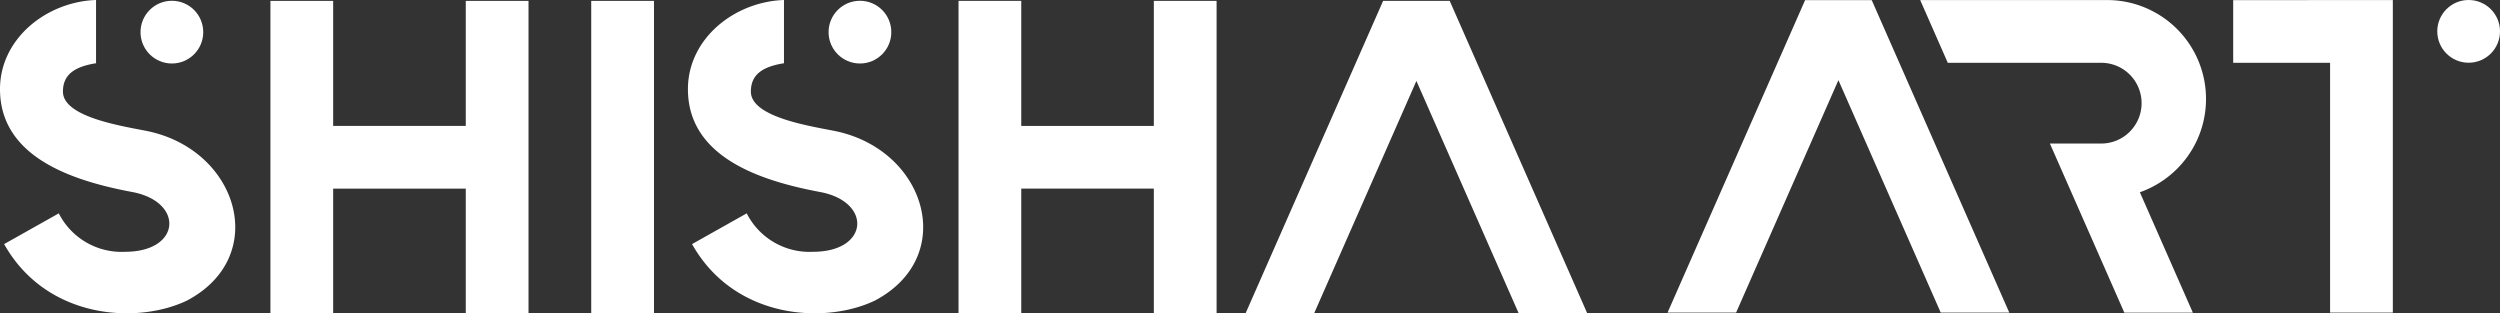 <svg viewBox="0 0 238.812 29.939" height="29.939" width="238.812" xmlns="http://www.w3.org/2000/svg">
  <rect x="0" y="0" width="238.812" height="29.939" fill="#333333" stroke="none"/>
  <g transform="translate(0 2926.401)" data-name="Group 2309" id="Group_2309">
    <g transform="translate(0 -2926.401)" data-name="Group 2306" id="Group_2306">
      <g transform="translate(159.291 0.01)" data-name="Group 2304" id="Group_2304">
        <path fill="#fff" transform="translate(-954.124 2926.339)" d="M986.77-2896.485h-6.548l-9.775-22.206-9.775,22.206h-6.548l13.142-29.854h6.361Z" data-name="Path 2133" id="Path_2133"></path>
      </g>
      <path fill="#fff" transform="translate(-1064.457 2926.349)" d="M1277.782-2926.339v5.988h9.256v23.865h5.994v-29.854Z" data-name="Path 2134" id="Path_2134"></path>
      <path fill="#fff" transform="translate(-915.297 2926.346)" d="M1126.026-2916.894a9.44,9.44,0,0,1-.336,2.5,9.276,9.276,0,0,1-.678,1.758,9.48,9.48,0,0,1-4.3,4.234,8.749,8.749,0,0,1-1.005.421l5.062,11.5-6.546,0-7.11-16.154h4.908a3.836,3.836,0,0,0,1.5-.305,3.855,3.855,0,0,0,1.73-1.453,3.822,3.822,0,0,0,.621-2.1,3.855,3.855,0,0,0-3.855-3.855h-14.658l-2.636-5.989h18.1a9.447,9.447,0,0,1,8.549,5.989A9.4,9.4,0,0,1,1126.026-2916.894Z" data-name="Path 2135" id="Path_2135"></path>
      <path fill="#fff" transform="translate(-128.9 2925.979)" d="M179.386-2925.894v29.854h-5.993v-11.92H160.725v11.92h-5.992v-29.854h5.992v11.942h12.668v-11.942Z" data-name="Path 2136" id="Path_2136"></path>
      <path fill="#fff" transform="translate(-456.88 2925.979)" d="M573.095-2925.894v29.854H567.1v-11.92H554.435v11.92h-5.992v-29.854h5.992v11.942H567.1v-11.942Z" data-name="Path 2137" id="Path_2137"></path>
      <rect fill="#fff" transform="translate(56.477 0.084)" height="29.855" width="5.994" data-name="Rectangle 144" id="Rectangle_144"></rect>
      <g transform="translate(118.979 0.084)" data-name="Group 2305" id="Group_2305">
        <path fill="#fff" transform="translate(-712.666 2925.895)" d="M745.312-2896.041h-6.548l-9.775-22.207-9.775,22.207h-6.548l13.143-29.854h6.361Z" data-name="Path 2138" id="Path_2138"></path>
      </g>
      <path fill="#fff" transform="translate(-327.904 2926.401)" d="M393.618-2917.89c0,6.5,6.907,8.759,12.628,9.83,4.982.932,4.679,5.711-.675,5.711a6.72,6.72,0,0,1-6.337-3.672l-5.222,2.937c4.035,7.172,12.664,7.688,17.455,5.4,0,0,0,0,0,0,8-4.205,4.916-14.474-3.879-16.216-2.425-.48-7.957-1.338-7.957-3.749,0-1.542.977-2.365,3.162-2.711v-6.042C398.013-2926.232,393.618-2922.677,393.618-2917.89Z" data-name="Path 2139" id="Path_2139"></path>
      <path fill="#fff" transform="translate(0 2926.401)" d="M0-2917.89c0,6.5,6.907,8.759,12.628,9.83,4.982.932,4.679,5.711-.675,5.711a6.72,6.72,0,0,1-6.337-3.672l-5.222,2.937c4.035,7.172,12.664,7.688,17.455,5.4,0,0,0,0,0,0,8-4.205,4.916-14.474-3.879-16.216-2.425-.48-7.957-1.338-7.957-3.749,0-1.542.977-2.365,3.162-2.711v-6.042C4.4-2926.232,0-2922.677,0-2917.89Z" data-name="Path 2140" id="Path_2140"></path>
    </g>
    <g transform="translate(13.423 -2926.401)" data-name="Group 2308" id="Group_2308">
      <circle fill="#fff" transform="translate(219.397)" r="2.996" cy="2.996" cx="2.996" data-name="Ellipse 74" id="Ellipse_74"></circle>
      <g transform="translate(0 0.074)" data-name="Group 2307" id="Group_2307">
        <circle fill="#fff" transform="translate(65.727)" r="2.996" cy="2.996" cx="2.996" data-name="Ellipse 75" id="Ellipse_75"></circle>
        <circle fill="#fff" r="2.996" cy="2.996" cx="2.996" data-name="Ellipse 76" id="Ellipse_76"></circle>
      </g>
    </g>
  </g>
</svg>

